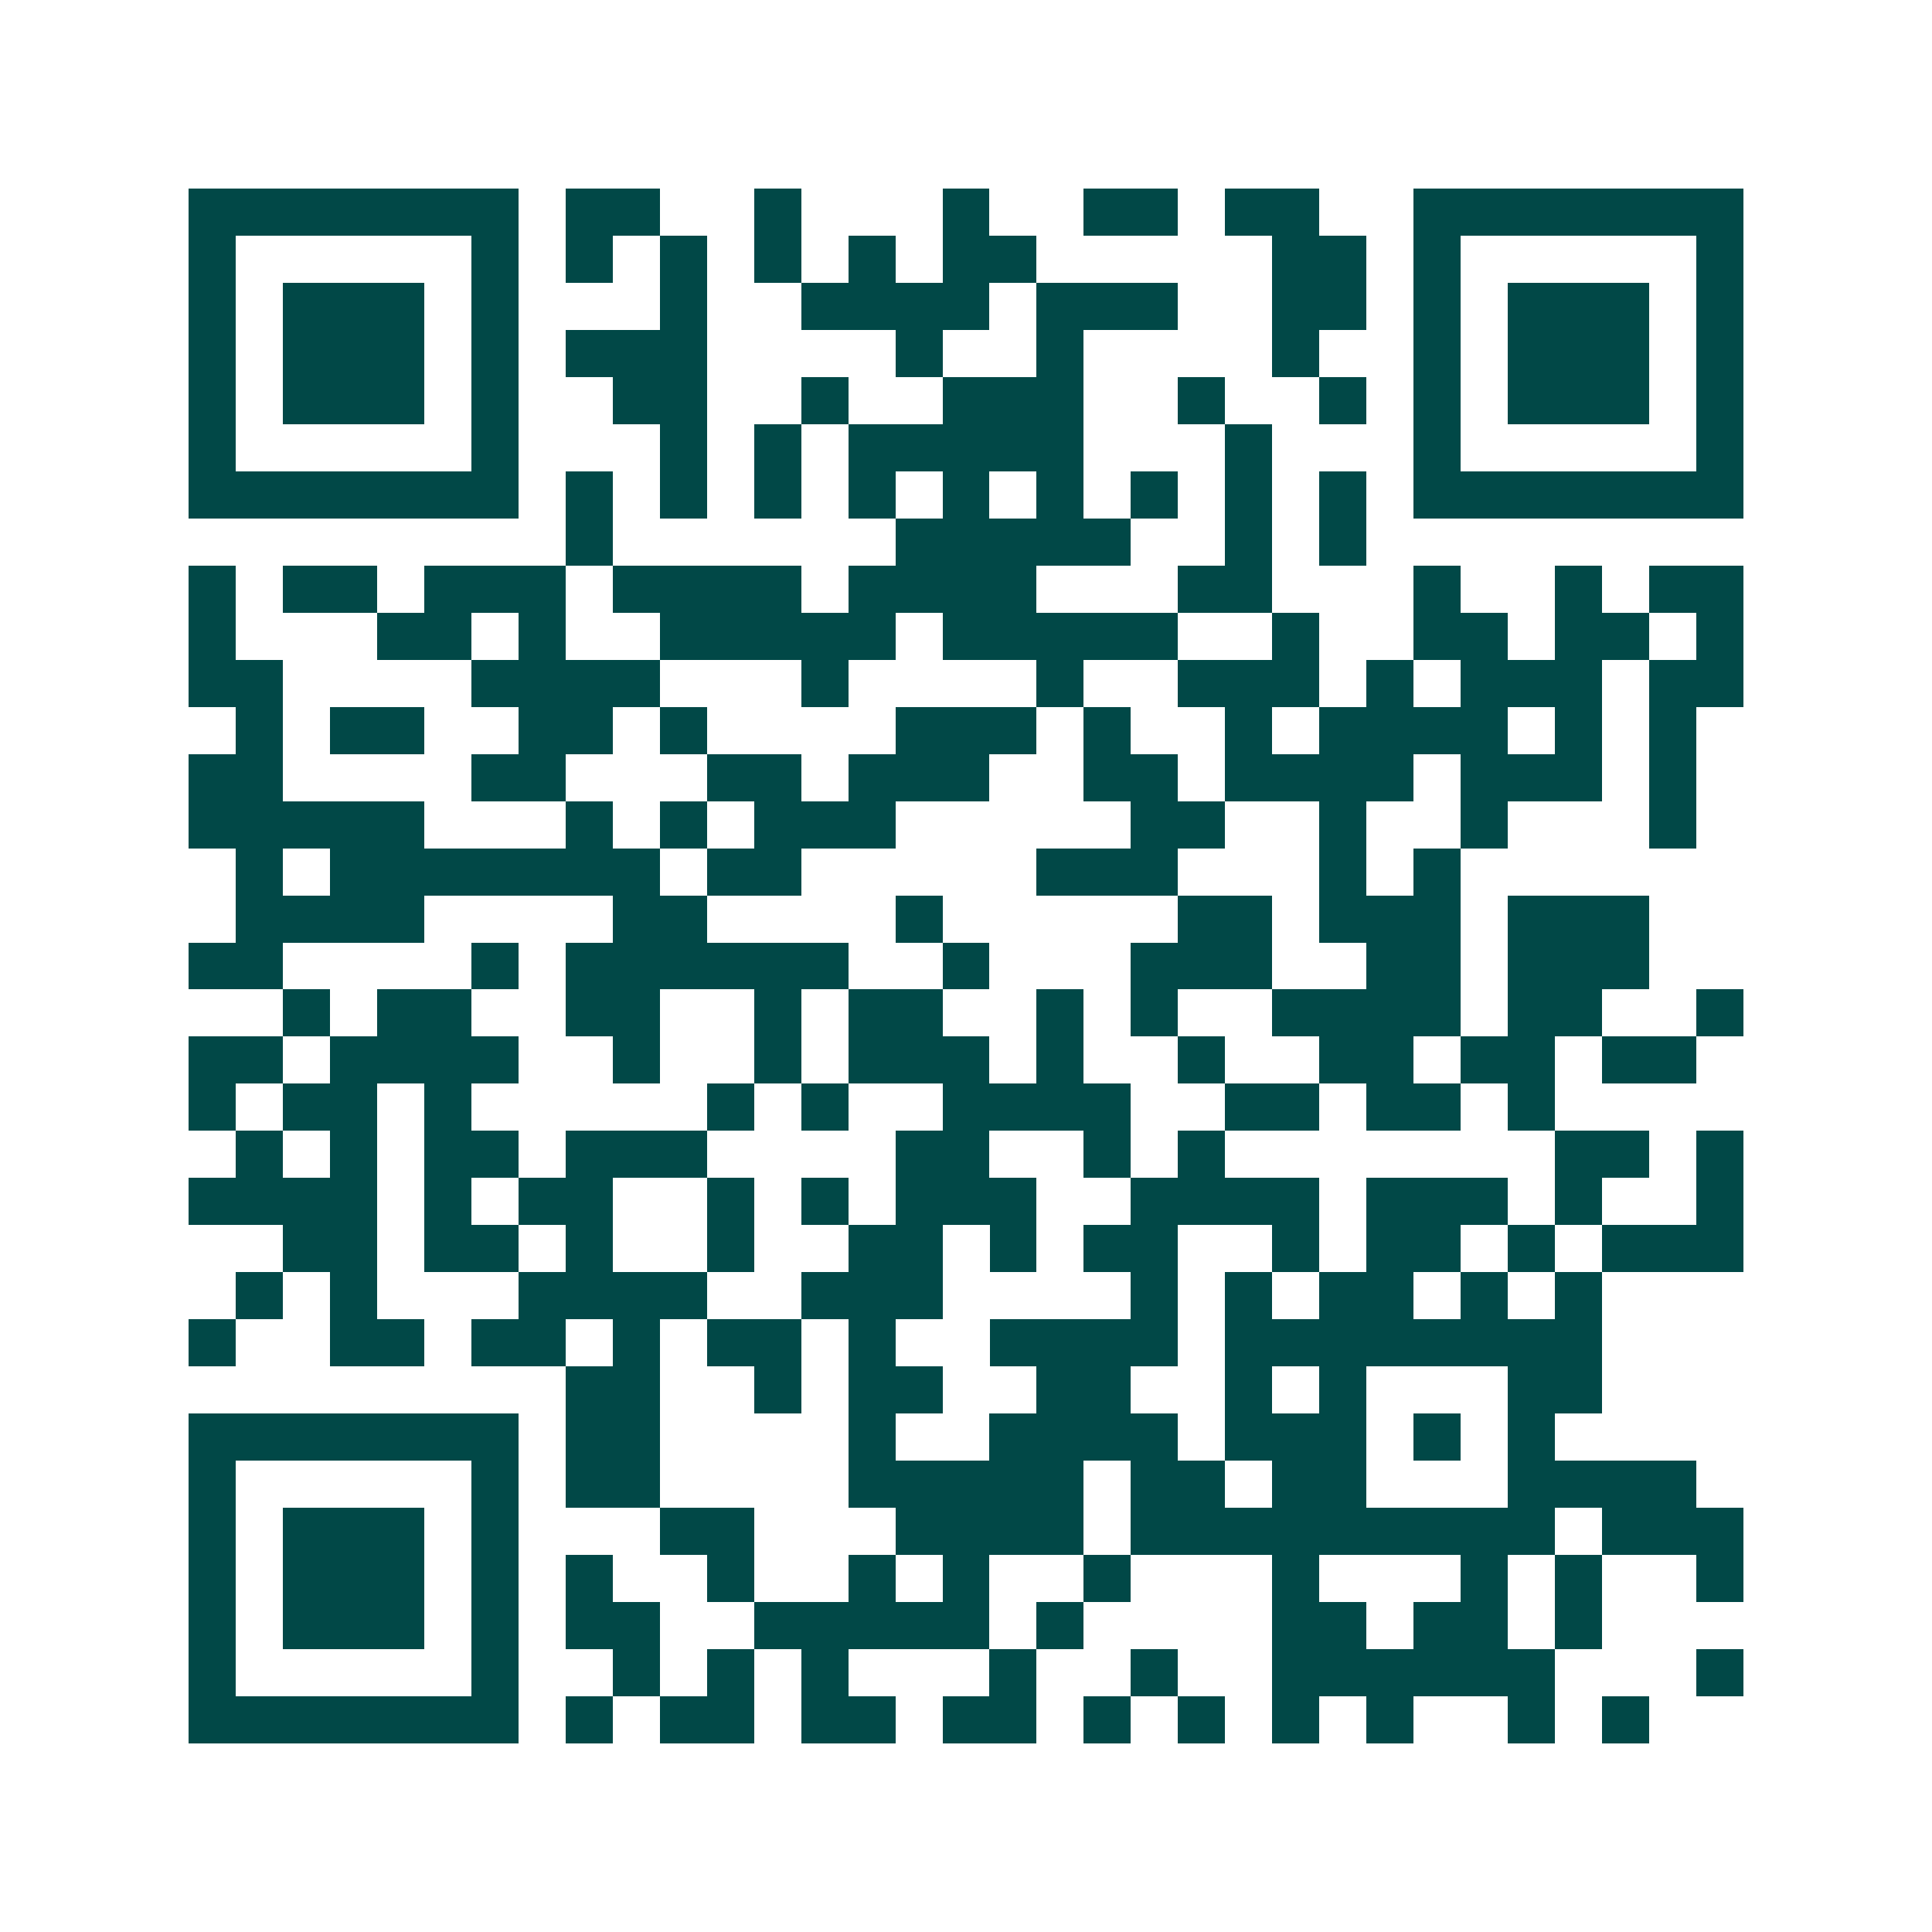 <svg xmlns="http://www.w3.org/2000/svg" width="200" height="200" viewBox="0 0 41 41" shape-rendering="crispEdges"><path fill="#ffffff" d="M0 0h41v41H0z"/><path stroke="#014847" d="M4 4.5h7m1 0h2m2 0h1m3 0h1m2 0h2m1 0h2m2 0h7M4 5.5h1m5 0h1m1 0h1m1 0h1m1 0h1m1 0h1m1 0h2m5 0h2m1 0h1m5 0h1M4 6.5h1m1 0h3m1 0h1m3 0h1m2 0h4m1 0h3m2 0h2m1 0h1m1 0h3m1 0h1M4 7.5h1m1 0h3m1 0h1m1 0h3m4 0h1m2 0h1m4 0h1m2 0h1m1 0h3m1 0h1M4 8.5h1m1 0h3m1 0h1m2 0h2m2 0h1m2 0h3m2 0h1m2 0h1m1 0h1m1 0h3m1 0h1M4 9.5h1m5 0h1m3 0h1m1 0h1m1 0h5m3 0h1m3 0h1m5 0h1M4 10.5h7m1 0h1m1 0h1m1 0h1m1 0h1m1 0h1m1 0h1m1 0h1m1 0h1m1 0h1m1 0h7M12 11.5h1m6 0h5m2 0h1m1 0h1M4 12.5h1m1 0h2m1 0h3m1 0h4m1 0h4m3 0h2m3 0h1m2 0h1m1 0h2M4 13.5h1m3 0h2m1 0h1m2 0h5m1 0h5m2 0h1m2 0h2m1 0h2m1 0h1M4 14.5h2m4 0h4m3 0h1m4 0h1m2 0h3m1 0h1m1 0h3m1 0h2M5 15.5h1m1 0h2m2 0h2m1 0h1m4 0h3m1 0h1m2 0h1m1 0h4m1 0h1m1 0h1M4 16.5h2m4 0h2m3 0h2m1 0h3m2 0h2m1 0h4m1 0h3m1 0h1M4 17.5h5m3 0h1m1 0h1m1 0h3m5 0h2m2 0h1m2 0h1m3 0h1M5 18.5h1m1 0h7m1 0h2m5 0h3m3 0h1m1 0h1M5 19.5h4m4 0h2m4 0h1m5 0h2m1 0h3m1 0h3M4 20.5h2m4 0h1m1 0h6m2 0h1m3 0h3m2 0h2m1 0h3M6 21.5h1m1 0h2m2 0h2m2 0h1m1 0h2m2 0h1m1 0h1m2 0h4m1 0h2m2 0h1M4 22.5h2m1 0h4m2 0h1m2 0h1m1 0h3m1 0h1m2 0h1m2 0h2m1 0h2m1 0h2M4 23.5h1m1 0h2m1 0h1m5 0h1m1 0h1m2 0h4m2 0h2m1 0h2m1 0h1M5 24.5h1m1 0h1m1 0h2m1 0h3m4 0h2m2 0h1m1 0h1m7 0h2m1 0h1M4 25.5h4m1 0h1m1 0h2m2 0h1m1 0h1m1 0h3m2 0h4m1 0h3m1 0h1m2 0h1M6 26.5h2m1 0h2m1 0h1m2 0h1m2 0h2m1 0h1m1 0h2m2 0h1m1 0h2m1 0h1m1 0h3M5 27.5h1m1 0h1m3 0h4m2 0h3m4 0h1m1 0h1m1 0h2m1 0h1m1 0h1M4 28.5h1m2 0h2m1 0h2m1 0h1m1 0h2m1 0h1m2 0h4m1 0h8M12 29.5h2m2 0h1m1 0h2m2 0h2m2 0h1m1 0h1m3 0h2M4 30.5h7m1 0h2m4 0h1m2 0h4m1 0h3m1 0h1m1 0h1M4 31.5h1m5 0h1m1 0h2m4 0h5m1 0h2m1 0h2m3 0h4M4 32.5h1m1 0h3m1 0h1m3 0h2m3 0h4m1 0h9m1 0h3M4 33.5h1m1 0h3m1 0h1m1 0h1m2 0h1m2 0h1m1 0h1m2 0h1m3 0h1m3 0h1m1 0h1m2 0h1M4 34.5h1m1 0h3m1 0h1m1 0h2m2 0h5m1 0h1m4 0h2m1 0h2m1 0h1M4 35.5h1m5 0h1m2 0h1m1 0h1m1 0h1m3 0h1m2 0h1m2 0h6m3 0h1M4 36.5h7m1 0h1m1 0h2m1 0h2m1 0h2m1 0h1m1 0h1m1 0h1m1 0h1m2 0h1m1 0h1"/></svg>

